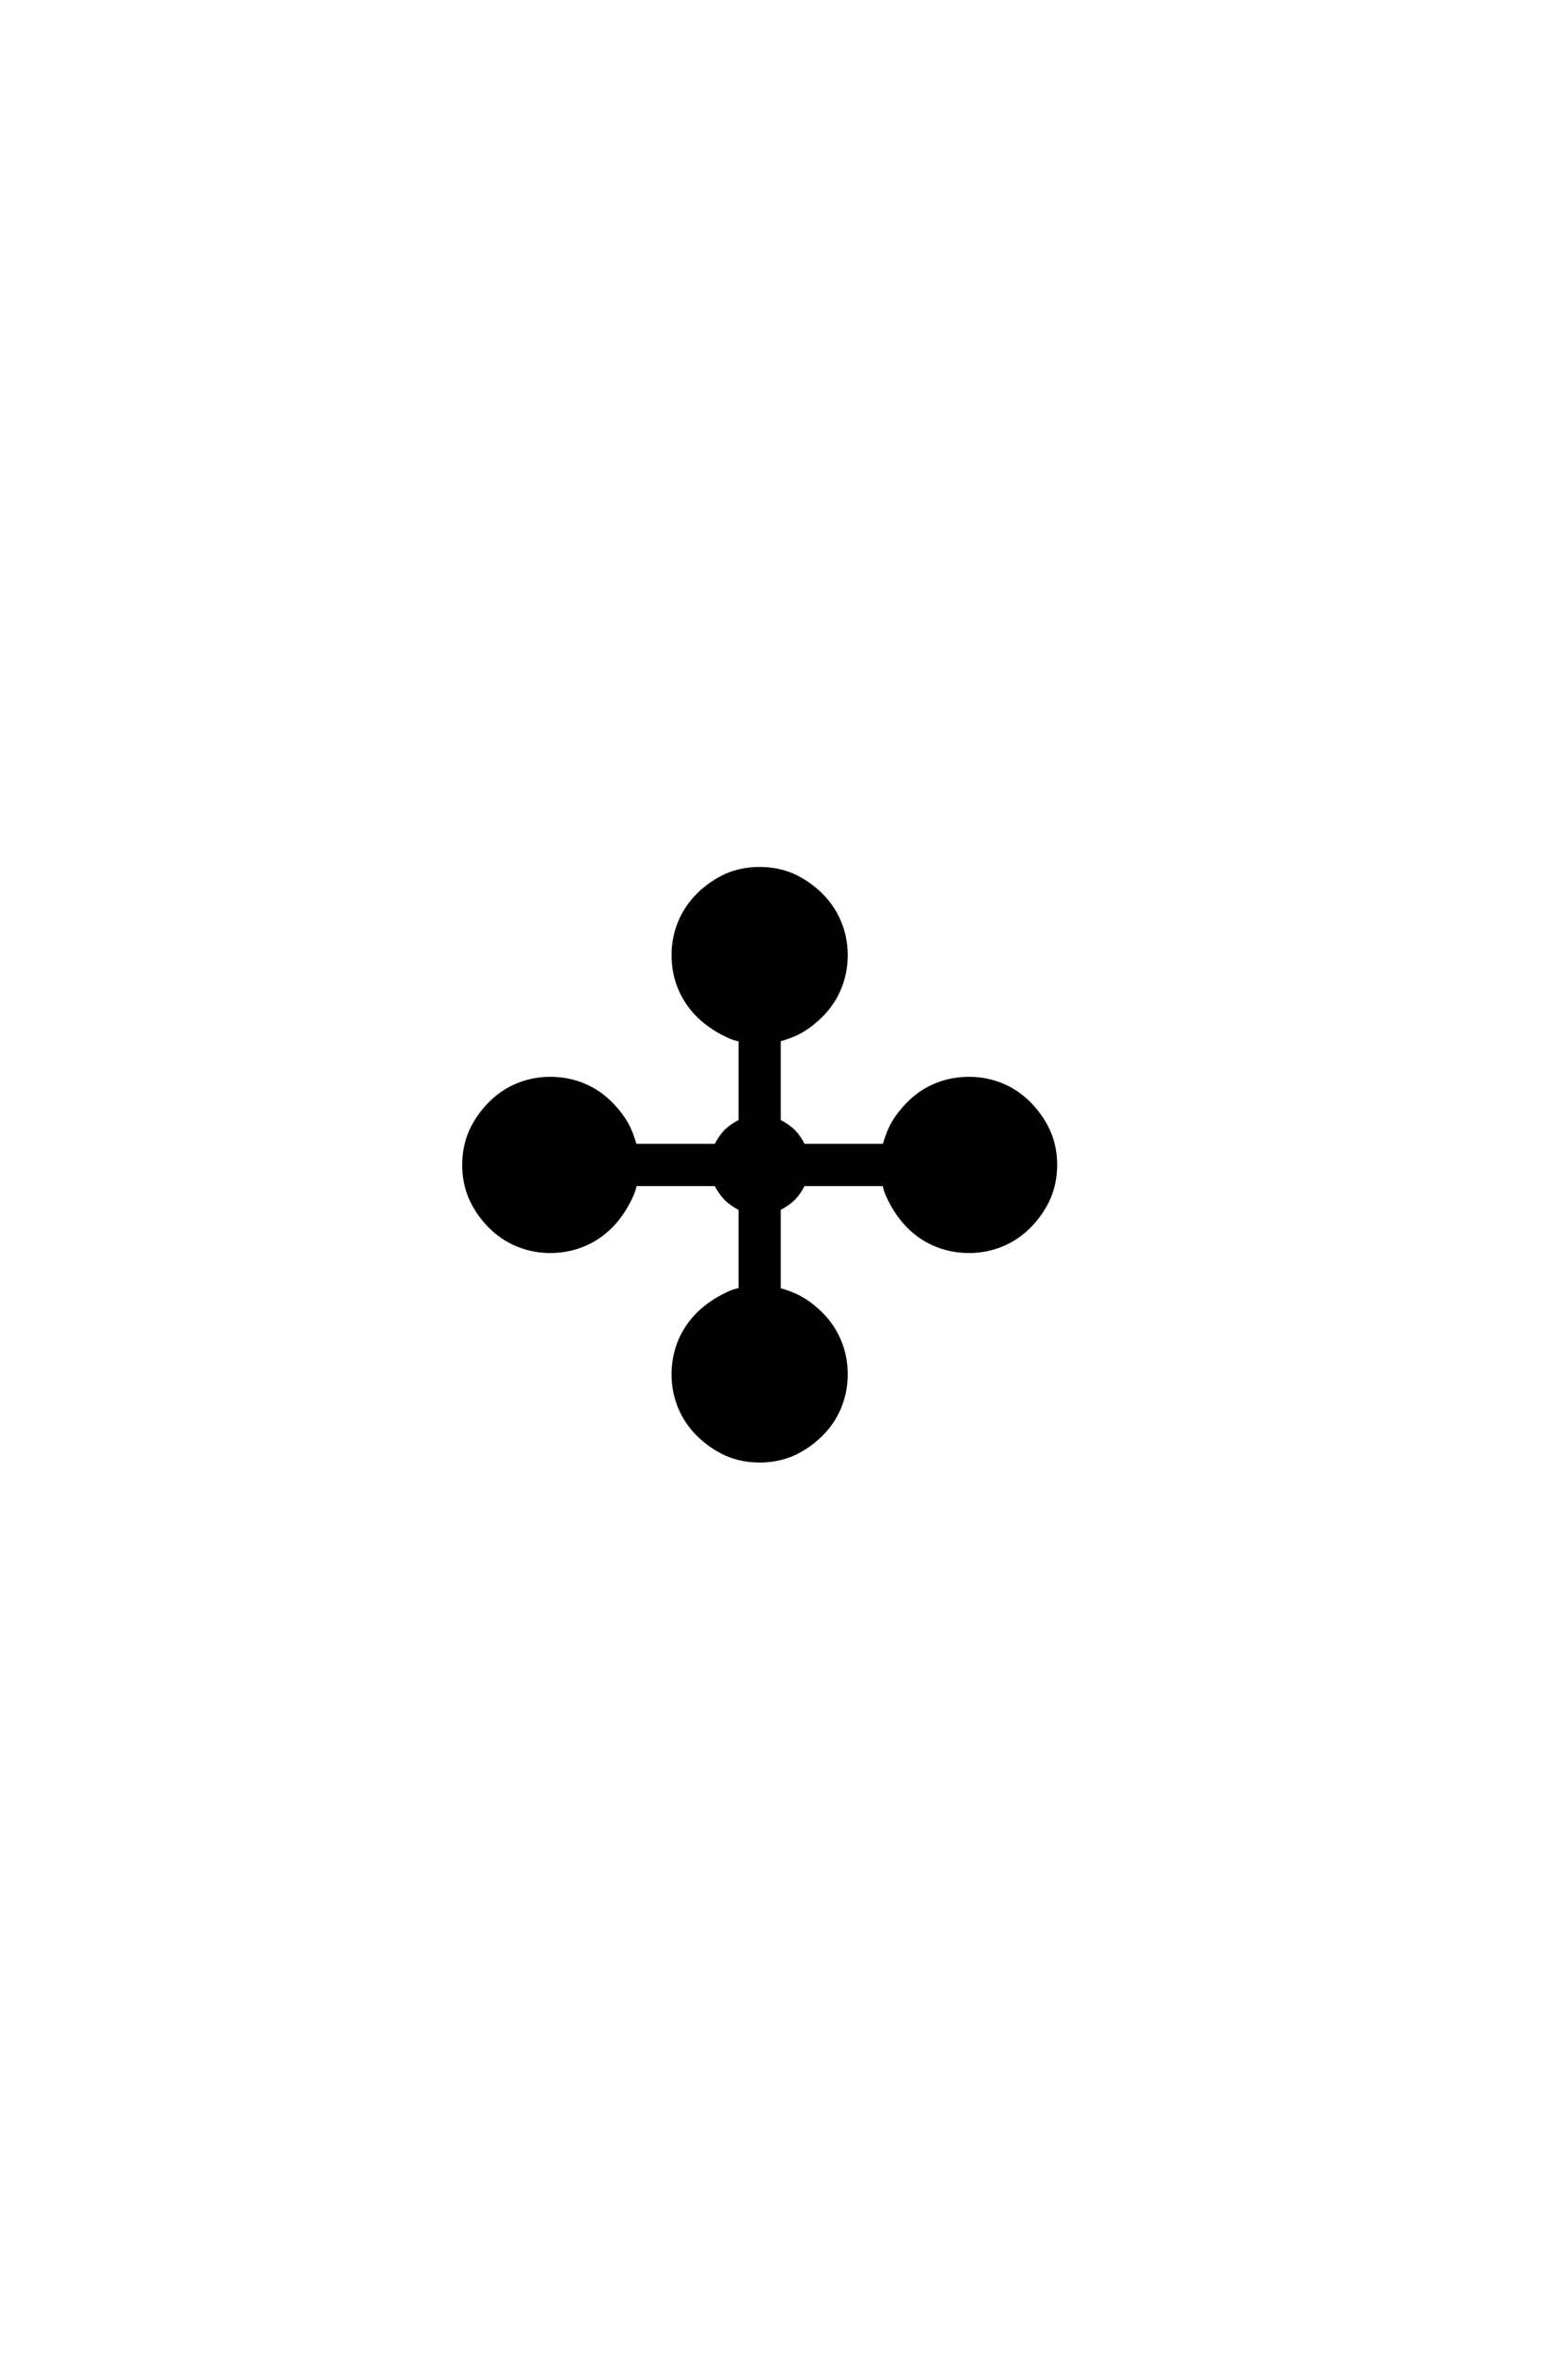 <?xml version='1.0' encoding='UTF-8'?>
<!DOCTYPE svg PUBLIC "-//W3C//DTD SVG 1.0//EN"
"http://www.w3.org/TR/2001/REC-SVG-20010904/DTD/svg10.dtd">

<svg xmlns='http://www.w3.org/2000/svg' version='1.0' width='40.0' height='60.0'>

 <g transform='scale(0.1 -0.1) translate(110.0 -370.0)'>
  <path d='M75.203 64.359
Q73.641 66.016 72.656 68.062
L51.953 68.062
Q51.766 66.5 50.781 64.547
Q48.828 60.453 46 57.516
Q42.875 54.297 38.859 52.641
Q34.859 50.984 30.375 50.984
Q25.984 50.984 21.969 52.641
Q17.969 54.297 14.844 57.516
Q11.812 60.641 10.062 64.547
Q8.406 68.453 8.406 72.938
Q8.406 77.438 10.062 81.344
Q11.812 85.25 14.844 88.375
Q17.969 91.609 21.969 93.266
Q25.984 94.922 30.375 94.922
Q34.859 94.922 38.859 93.266
Q42.875 91.609 46 88.375
Q49.312 84.969 50.781 81.344
Q51.656 79.109 51.953 77.828
L72.656 77.828
Q73.641 79.891 75.203 81.547
Q76.859 83.109 78.906 84.078
L78.906 104.891
Q77.344 105.078 75.391 106.062
Q71.297 108.016 68.359 110.844
Q65.141 113.969 63.469 117.969
Q61.812 121.969 61.812 126.469
Q61.812 130.859 63.469 134.859
Q65.141 138.875 68.359 142
Q71.484 145.016 75.391 146.781
Q79.297 148.438 83.781 148.438
Q88.281 148.438 92.188 146.781
Q96.094 145.016 99.219 142
Q102.438 138.875 104.094 134.859
Q105.766 130.859 105.766 126.469
Q105.766 121.969 104.094 117.969
Q102.438 113.969 99.219 110.844
Q95.797 107.516 92.188 106.062
Q89.938 105.172 88.672 104.891
L88.672 84.078
Q90.719 83.109 92.391 81.547
Q93.953 79.891 94.922 77.828
L115.625 77.828
Q115.922 79.109 116.797 81.344
Q118.266 84.969 121.578 88.375
Q124.703 91.609 128.703 93.266
Q132.719 94.922 137.203 94.922
Q141.609 94.922 145.609 93.266
Q149.609 91.609 152.734 88.375
Q155.766 85.25 157.516 81.344
Q159.188 77.438 159.188 72.938
Q159.188 68.453 157.516 64.547
Q155.766 60.641 152.734 57.516
Q149.609 54.297 145.609 52.641
Q141.609 50.984 137.203 50.984
Q132.719 50.984 128.703 52.641
Q124.703 54.297 121.578 57.516
Q118.75 60.453 116.797 64.547
Q115.828 66.5 115.625 68.062
L94.922 68.062
Q93.953 66.016 92.391 64.359
Q90.719 62.797 88.672 61.812
L88.672 41.109
Q89.938 40.828 92.188 39.938
Q95.797 38.484 99.219 35.156
Q102.438 32.031 104.094 28.031
Q105.766 24.031 105.766 19.531
Q105.766 15.141 104.094 11.125
Q102.438 7.125 99.219 4
Q96.094 0.984 92.188 -0.781
Q88.281 -2.438 83.781 -2.438
Q79.297 -2.438 75.391 -0.781
Q71.484 0.984 68.359 4
Q65.141 7.125 63.469 11.125
Q61.812 15.141 61.812 19.531
Q61.812 24.031 63.469 28.031
Q65.141 32.031 68.359 35.156
Q71.297 37.984 75.391 39.938
Q77.344 40.922 78.906 41.109
L78.906 61.812
Q76.859 62.797 75.203 64.359
' style='fill: #000000; stroke: #000000'/>
 </g>
</svg>
